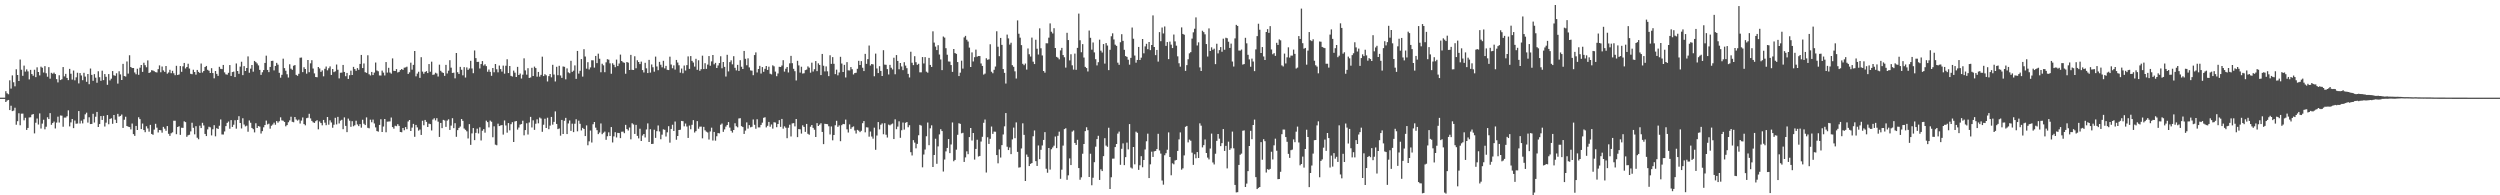 <?xml version="1.0" encoding="UTF-8"?>
<svg xmlns="http://www.w3.org/2000/svg" width="1920" height="150">
  <path d="M0 75.000h1v1.000H0zM1 74.998h1v1.000H1zM2 74.998h1v1.000H2zM3 74.998h1v1.000H3zM4 70.044h1v8.314H4zM5 71.697h1v5.531H5zM6 72.418h1v4.308H6zM7 61.706h1v22.829H7zM8 68.032h1v13.153H8zM9 57.888h1v27.466H9zM10 63.170h1v21.767H10zM11 66.301h1v16.446H11zM12 53.192h1v42.584H12zM13 57.609h1v35.472H13zM14 62.200h1v24.766H14zM15 45.700h1v50.495H15zM16 53.568h1v33.745H16zM17 58.204h1v29.057H17zM18 50.400h1v42.004H18zM19 54.994h1v35.452H19zM20 53.290h1v46.484H20zM21 54.837h1v43.436H21zM22 60.998h1v29.236H22zM23 53.633h1v36.411H23zM24 56.861h1v31.208H24zM25 58.184h1v29.424H25zM26 53.566h1v48.863H26zM27 59.224h1v35.056H27zM28 51.698h1v39.340H28zM29 55.274h1v40.377H29zM30 57.929h1v29.156H30zM31 51.186h1v47.511H31zM32 51.995h1v42.905H32zM33 55.684h1v36.272H33zM34 50.774h1v48.571H34zM35 56.268h1v41.051H35zM36 58.941h1v31.103H36zM37 51.544h1v39.920H37zM38 60.439h1v26.470H38zM39 55.896h1v39.964H39zM40 56.638h1v37.852H40zM41 55.744h1v37.628H41zM42 56.904h1v41.769H42zM43 60.754h1v33.407H43zM44 63.265h1v26.351H44zM45 57.810h1v36.321H45zM46 61.486h1v27.172H46zM47 60.855h1v27.959H47zM48 51.530h1v45.814H48zM49 58.666h1v31.644H49zM50 56.747h1v33.577H50zM51 59.875h1v29.442H51zM52 61.549h1v23.183H52zM53 52.892h1v44.183H53zM54 56.648h1v37.329H54zM55 61.123h1v30.286H55zM56 54.168h1v44.237H56zM57 61.682h1v30.875H57zM58 59.395h1v35.643H58zM59 55.844h1v39.003H59zM60 64.057h1v21.244H60zM61 56.113h1v38.745H61zM62 57.938h1v34.755H62zM63 61.596h1v33.156H63zM64 55.932h1v35.660H64zM65 58.827h1v28.958H65zM66 62.816h1v23.711H66zM67 56.836h1v37.333H67zM68 64.669h1v25.379H68zM69 52.652h1v42.623H69zM70 57.488h1v37.681H70zM71 62.056h1v25.339H71zM72 56.944h1v37.157H72zM73 59.635h1v30.011H73zM74 63.530h1v22.417H74zM75 54.745h1v42.790H75zM76 59.288h1v36.006H76zM77 62.070h1v27.071H77zM78 54.259h1v37.831H78zM79 61.558h1v27.431H79zM80 56.904h1v40.254H80zM81 58.980h1v35.242H81zM82 65.112h1v23.273H82zM83 56.876h1v38.544H83zM84 61.728h1v29.613H84zM85 60.432h1v30.379H85zM86 54.567h1v40.537H86zM87 57.808h1v30.536H87zM88 58.209h1v33.770H88zM89 56.253h1v38.186H89zM90 64.203h1v23.243H90zM91 54.725h1v34.836H91zM92 57.123h1v31.920H92zM93 61.464h1v26.503H93zM94 49.058h1v49.176H94zM95 58.422h1v33.535H95zM96 58.765h1v30.873H96zM97 47.219h1v49.569H97zM98 56.518h1v40.836H98zM99 42.419h1v55.163H99zM100 51.463h1v47.932H100zM101 52.284h1v42.583H101zM102 52.205h1v50.824H102zM103 55.635h1v48.722H103zM104 57.040h1v39.687H104zM105 52.780h1v47.081H105zM106 57.434h1v32.650H106zM107 51.952h1v39.519H107zM108 49.938h1v49.181H108zM109 55.192h1v39.685H109zM110 48.164h1v51.730H110zM111 50.069h1v51.462H111zM112 51.660h1v45.294H112zM113 46.410h1v52.256H113zM114 56.082h1v45.061H114zM115 55.499h1v40.398H115zM116 53.902h1v48.958H116zM117 54.192h1v49.341H117zM118 54.754h1v44.773H118zM119 55.375h1v39.689H119zM120 55.629h1v42.422H120zM121 53.088h1v48.646H121zM122 50.206h1v49.646H122zM123 55.494h1v44.525H123zM124 51.080h1v50.829H124zM125 54.085h1v43.357H125zM126 55.181h1v43.653H126zM127 50.696h1v49.763H127zM128 56.574h1v40.260H128zM129 55.635h1v47.104H129zM130 53.610h1v50.730H130zM131 56.199h1v46.135H131zM132 54.374h1v47.258H132zM133 56.290h1v36.453H133zM134 57.748h1v34.974H134zM135 50.553h1v52.490H135zM136 57.577h1v39.956H136zM137 57.187h1v39.770H137zM138 50.763h1v52.796H138zM139 55.143h1v42.959H139zM140 50.943h1v47.254H140zM141 48.348h1v44.859H141zM142 52.564h1v41.223H142zM143 51.451h1v53.630H143zM144 48.961h1v54.921H144zM145 52.620h1v50.852H145zM146 56.680h1v44.239H146zM147 56.960h1v37.300H147zM148 53.532h1v44.594H148zM149 55.273h1v47.877H149zM150 57.348h1v39.553H150zM151 53.691h1v52.077H151zM152 55.170h1v51.803H152zM153 56.045h1v40.463H153zM154 48.795h1v49.560H154zM155 55.707h1v38.588H155zM156 54.518h1v41.856H156zM157 51.451h1v51.416H157zM158 50.629h1v53.858H158zM159 53.599h1v45.805H159zM160 54.309h1v43.007H160zM161 56.058h1v41.727H161zM162 52.376h1v51.586H162zM163 56.119h1v43.140H163zM164 60.147h1v36.007H164zM165 54.538h1v50.152H165zM166 56.714h1v41.754H166zM167 58.275h1v40.806H167zM168 51.302h1v45.280H168zM169 52.819h1v38.938H169zM170 53.091h1v50.156H170zM171 49.861h1v53.466H171zM172 55.607h1v45.333H172zM173 57.106h1v39.781H173zM174 57.346h1v37.013H174zM175 55.888h1v37.472H175zM176 49.974h1v48.880H176zM177 58.321h1v33.965H177zM178 55.367h1v42.122H178zM179 55.001h1v40.779H179zM180 59.184h1v33.166H180zM181 48.733h1v50.081H181zM182 54.528h1v37.571H182zM183 56.675h1v32.573H183zM184 51.143h1v43.326H184zM185 47.428h1v51.256H185zM186 57.725h1v33.089H186zM187 50.765h1v44.872H187zM188 54.546h1v42.544H188zM189 52.221h1v44.310H189zM190 43.309h1v57.865H190zM191 55.840h1v36.674H191zM192 52.748h1v41.491H192zM193 49.931h1v48.322H193zM194 55.020h1v44.187H194zM195 46.822h1v54.879H195zM196 47.699h1v46.981H196zM197 48.743h1v49.539H197zM198 50.218h1v46.580H198zM199 53.638h1v43.577H199zM200 57.487h1v45.065H200zM201 55.517h1v45.215H201zM202 53.795h1v44.005H202zM203 48.320h1v47.666H203zM204 42.753h1v49.863H204zM205 53.707h1v41.834H205zM206 55.383h1v39.586H206zM207 51.396h1v47.401H207zM208 46.820h1v49.744H208zM209 46.620h1v49.027H209zM210 54.056h1v40.151H210zM211 50.637h1v45.140H211zM212 48.278h1v44.698H212zM213 49.644h1v44.589H213zM214 55.902h1v37.231H214zM215 59.651h1v30.444H215zM216 57.443h1v35.006H216zM217 45.047h1v47.685H217zM218 52.329h1v41.327H218zM219 54.345h1v42.687H219zM220 57.047h1v38.990H220zM221 59.559h1v34.344H221zM222 49.352h1v43.102H222zM223 52.762h1v36.871H223zM224 53.616h1v39.943H224zM225 50.507h1v43.396H225zM226 49.955h1v39.889H226zM227 57.480h1v34.256H227zM228 58.192h1v34.440H228zM229 56.683h1v35.154H229zM230 44.363h1v50.514H230zM231 44.194h1v48.428H231zM232 55.401h1v34.837H232zM233 51.637h1v43.650H233zM234 53.003h1v43.268H234zM235 56.568h1v34.218H235zM236 46.092h1v44.353H236zM237 55.449h1v31.969H237zM238 48.663h1v42.251H238zM239 46.257h1v46.546H239zM240 52.622h1v41.340H240zM241 56.361h1v38.061H241zM242 59.151h1v33.924H242zM243 59.353h1v32.979H243zM244 51.447h1v47.887H244zM245 52.559h1v40.747H245zM246 55.169h1v39.339H246zM247 54.091h1v42.147H247zM248 58.646h1v33.483H248zM249 52.862h1v41.343H249zM250 51.121h1v45.013H250zM251 54.002h1v35.840H251zM252 52.413h1v43.341H252zM253 50.980h1v41.441H253zM254 57.568h1v36.477H254zM255 52.978h1v45.135H255zM256 55.376h1v40.435H256zM257 54.762h1v35.728H257zM258 49.550h1v45.981H258zM259 53.566h1v36.210H259zM260 60.227h1v34.596H260zM261 55.872h1v36.776H261zM262 55.760h1v36.257H262zM263 49.883h1v49.338H263zM264 55.222h1v34.924H264zM265 58.539h1v38.137H265zM266 56.001h1v45.466H266zM267 60.634h1v30.477H267zM268 57.788h1v34.884H268zM269 54.294h1v43.071H269zM270 57.598h1v35.478H270zM271 51.377h1v45.590H271zM272 53.067h1v43.115H272zM273 54.352h1v38.367H273zM274 52.301h1v43.285H274zM275 53.597h1v43.263H275zM276 49.124h1v46.191H276zM277 42.188h1v55.881H277zM278 52.251h1v39.693H278zM279 48.731h1v46.300H279zM280 55.456h1v40.580H280zM281 55.982h1v34.183H281zM282 42.452h1v55.709H282zM283 57.040h1v41.540H283zM284 57.953h1v33.971H284zM285 55.238h1v38.686H285zM286 57.627h1v34.208H286zM287 55.740h1v39.073H287zM288 48.041h1v49.781H288zM289 54.135h1v46.500H289zM290 54.707h1v46.389H290zM291 57.976h1v37.962H291zM292 58.018h1v33.597H292zM293 54.237h1v47.127H293zM294 55.768h1v41.396H294zM295 57.967h1v33.413H295zM296 47.674h1v53.931H296zM297 55.760h1v37.670H297zM298 52.050h1v41.277H298zM299 55.693h1v37.534H299zM300 56.563h1v33.701H300zM301 44.847h1v52.729H301zM302 54.368h1v44.456H302zM303 54.508h1v42.049H303zM304 53.020h1v43.888H304zM305 55.662h1v39.708H305zM306 55.191h1v41.457H306zM307 53.828h1v47.536H307zM308 53.017h1v48.573H308zM309 53.708h1v44.575H309zM310 51.948h1v48.120H310zM311 51.753h1v45.845H311zM312 51.184h1v48.037H312zM313 56.802h1v36.476H313zM314 55.550h1v36.598H314zM315 48.134h1v52.469H315zM316 53.494h1v44.525H316zM317 49.794h1v45.347H317zM318 39.149h1v65.932H318zM319 58.600h1v37.342H319zM320 56.503h1v41.316H320zM321 55.112h1v45.204H321zM322 59.799h1v39.656H322zM323 43.947h1v59.661H323zM324 54.971h1v37.762H324zM325 56.624h1v39.576H325zM326 55.234h1v36.890H326zM327 54.630h1v38.968H327zM328 56.107h1v41.436H328zM329 49.224h1v45.771H329zM330 55.108h1v40.222H330zM331 47.344h1v52.860H331zM332 57.519h1v34.271H332zM333 57.198h1v33.638H333zM334 55.848h1v36.629H334zM335 56.476h1v34.324H335zM336 58.774h1v34.648H336zM337 49.644h1v55.541H337zM338 54.372h1v40.029H338zM339 55.560h1v42.837H339zM340 56.015h1v36.063H340zM341 58.269h1v34.250H341zM342 49.843h1v47.580H342zM343 56.410h1v36.228H343zM344 54.292h1v37.373H344zM345 46.246h1v53.531H345zM346 51.968h1v44.516H346zM347 56.003h1v34.777H347zM348 55.801h1v42.613H348zM349 60.182h1v34.415H349zM350 40.714h1v64.334H350zM351 55.445h1v44.493H351zM352 56.793h1v41.476H352zM353 51.360h1v45.839H353zM354 53.560h1v37.822H354zM355 57.864h1v34.975H355zM356 51.583h1v47.124H356zM357 59.550h1v40.138H357zM358 51.778h1v49.067H358zM359 53.670h1v52.666H359zM360 52.590h1v42.758H360zM361 46.707h1v64.545H361zM362 52.573h1v49.857H362zM363 56.242h1v42.137H363zM364 38.765h1v68.843H364zM365 44.670h1v57.395H365zM366 47.543h1v51.271H366zM367 47.455h1v55.040H367zM368 52.566h1v45.235H368zM369 49.185h1v58.695H369zM370 46.910h1v53.471H370zM371 50.352h1v48.841H371zM372 49.344h1v52.528H372zM373 50.794h1v41.866H373zM374 55.080h1v38.705H374zM375 53.424h1v44.407H375zM376 55.208h1v37.437H376zM377 58.190h1v35.298H377zM378 52.200h1v53.205H378zM379 55.523h1v41.475H379zM380 49.142h1v61.960H380zM381 53.179h1v58.363H381zM382 55.544h1v39.456H382zM383 50.345h1v46.498H383zM384 53.018h1v43.351H384zM385 54.966h1v41.098H385zM386 50.372h1v52.990H386zM387 56.556h1v35.983H387zM388 50.496h1v45.877H388zM389 45.540h1v56.343H389zM390 56.134h1v38.388H390zM391 50.713h1v49.398H391zM392 58.289h1v37.071H392zM393 58.778h1v35.076H393zM394 54.214h1v54.857H394zM395 55.791h1v37.506H395zM396 59.158h1v33.746H396zM397 51.350h1v48.205H397zM398 57.599h1v40.333H398zM399 56.465h1v39.233H399zM400 60.313h1v34.953H400zM401 57.354h1v35.382H401zM402 44.822h1v59.116H402zM403 54.061h1v45.826H403zM404 57.331h1v37.342H404zM405 52.373h1v50.958H405zM406 59.846h1v34.200H406zM407 59.495h1v30.250H407zM408 52.093h1v45.806H408zM409 58.393h1v34.011H409zM410 51.173h1v48.550H410zM411 52.287h1v42.736H411zM412 58.890h1v32.758H412zM413 55.270h1v39.471H413zM414 58.900h1v31.354H414zM415 57.490h1v33.569H415zM416 43.505h1v57.719H416zM417 58.394h1v37.413H417zM418 56.976h1v34.214H418zM419 57.875h1v40.446H419zM420 62.560h1v27.879H420zM421 58.450h1v40.791H421zM422 56.849h1v39.592H422zM423 59.374h1v30.413H423zM424 49.769h1v45.984H424zM425 57.219h1v36.363H425zM426 62.560h1v23.010H426zM427 51.314h1v43.886H427zM428 57.775h1v41.403H428zM429 50.560h1v48.078H429zM430 57.954h1v46.224H430zM431 59.808h1v32.310H431zM432 51.049h1v51.865H432zM433 51.311h1v41.464H433zM434 60.927h1v29.579H434zM435 52.523h1v50.420H435zM436 55.593h1v39.211H436zM437 56.251h1v36.250H437zM438 46.719h1v53.787H438zM439 55.182h1v39.798H439zM440 54.293h1v47.195H440zM441 50.234h1v44.770H441zM442 60.547h1v31.053H442zM443 39.101h1v61.777H443zM444 56.504h1v36.174H444zM445 54.357h1v40.743H445zM446 45.363h1v54.826H446zM447 58.849h1v39.360H447zM448 37.772h1v61.315H448zM449 43.415h1v61.068H449zM450 52.743h1v43.588H450zM451 47.779h1v63.786H451zM452 53.356h1v55.176H452zM453 51.737h1v48.512H453zM454 46.284h1v63.171H454zM455 46.315h1v49.137H455zM456 51.930h1v41.752H456zM457 42.957h1v55.091H457zM458 48.466h1v51.545H458zM459 41.204h1v61.790H459zM460 45.103h1v56.660H460zM461 55.480h1v39.355H461zM462 48.928h1v54.141H462zM463 50.199h1v51.758H463zM464 55.474h1v45.572H464zM465 47.885h1v59.478H465zM466 45.472h1v59.162H466zM467 45.829h1v55.802H467zM468 48.627h1v55.819H468zM469 56.618h1v40.949H469zM470 48.598h1v60.816H470zM471 49.751h1v55.013H471zM472 51.629h1v49.903H472zM473 45.799h1v59.750H473zM474 50.761h1v51.305H474zM475 48.769h1v53.412H475zM476 41.936h1v64.155H476zM477 46.869h1v54.278H477zM478 47.830h1v53.260H478zM479 48.234h1v54.040H479zM480 56.637h1v39.252H480zM481 47.614h1v51.509H481zM482 48.125h1v52.119H482zM483 53.737h1v44.221H483zM484 42.150h1v64.879H484zM485 53.612h1v41.054H485zM486 53.784h1v41.820H486zM487 43.212h1v59.642H487zM488 52.434h1v43.467H488zM489 46.295h1v58.063H489zM490 47.595h1v58.712H490zM491 49.205h1v49.667H491zM492 47.290h1v60.978H492zM493 53.816h1v50.280H493zM494 55.676h1v47.250H494zM495 48.256h1v57.328H495zM496 52.496h1v46.949H496zM497 56.121h1v38.632H497zM498 45.976h1v63.077H498zM499 55.746h1v43.494H499zM500 49.490h1v61.122H500zM501 51.672h1v58.781H501zM502 55.019h1v44.627H502zM503 43.450h1v62.449H503zM504 51.031h1v49.722H504zM505 53.930h1v42.406H505zM506 47.502h1v53.438H506zM507 49.732h1v57.236H507zM508 51.710h1v51.718H508zM509 46.691h1v52.657H509zM510 52.538h1v47.156H510zM511 50.579h1v54.285H511zM512 53.613h1v48.012H512zM513 53.801h1v43.119H513zM514 43.544h1v66.004H514zM515 49.575h1v49.432H515zM516 52.438h1v43.345H516zM517 50.219h1v50.364H517zM518 53.444h1v39.902H518zM519 46.020h1v61.298H519zM520 48.006h1v56.438H520zM521 50.115h1v49.743H521zM522 55.804h1v43.810H522zM523 52.622h1v40.257H523zM524 56.267h1v36.823H524zM525 50.315h1v46.723H525zM526 54.149h1v40.732H526zM527 50.023h1v47.152H527zM528 43.325h1v62.622H528zM529 52.904h1v43.516H529zM530 43.068h1v56.232H530zM531 46.743h1v49.090H531zM532 48.037h1v44.220H532zM533 51.163h1v50.620H533zM534 45.150h1v55.536H534zM535 53.614h1v39.441H535zM536 46.271h1v52.606H536zM537 54.374h1v42.892H537zM538 53.146h1v44.068H538zM539 42.772h1v63.487H539zM540 53.053h1v44.368H540zM541 48.543h1v51.569H541zM542 52.891h1v48.226H542zM543 49.602h1v52.131H543zM544 43.051h1v64.086H544zM545 50.485h1v50.503H545zM546 47.170h1v50.898H546zM547 42.237h1v65.709H547zM548 49.415h1v51.905H548zM549 48.288h1v59.743H549zM550 52.224h1v52.437H550zM551 50.302h1v51.893H551zM552 48.438h1v54.012H552zM553 43.224h1v52.577H553zM554 52.419h1v42.432H554zM555 47.606h1v53.642H555zM556 51.333h1v48.030H556zM557 58.802h1v38.426H557zM558 42.072h1v53.932H558zM559 54.843h1v38.928H559zM560 47.718h1v50.286H560zM561 46.326h1v54.201H561zM562 49.425h1v52.397H562zM563 43.160h1v56.672H563zM564 52.070h1v42.621H564zM565 54.071h1v42.889H565zM566 49.819h1v47.969H566zM567 54.468h1v36.514H567zM568 46.225h1v44.573H568zM569 51.256h1v45.601H569zM570 53.009h1v44.576H570zM571 39.114h1v63.759H571zM572 45.134h1v55.179H572zM573 50.135h1v43.874H573zM574 44.802h1v53.977H574zM575 51.741h1v44.384H575zM576 54.043h1v43.757H576zM577 54.255h1v43.126H577zM578 57.765h1v33.996H578zM579 42.269h1v53.552H579zM580 40.233h1v58.633H580zM581 55.670h1v35.939H581zM582 52.998h1v44.860H582zM583 50.585h1v47.268H583zM584 56.474h1v39.499H584zM585 51.524h1v42.697H585zM586 55.162h1v35.293H586zM587 52.822h1v37.245H587zM588 50.666h1v47.194H588zM589 53.708h1v42.905H589zM590 51.188h1v42.439H590zM591 56.618h1v40.691H591zM592 57.135h1v38.462H592zM593 50.151h1v48.636H593zM594 50.932h1v42.946H594zM595 54.967h1v39.164H595zM596 58.537h1v39.162H596zM597 56.408h1v38.830H597zM598 51.310h1v40.978H598zM599 51.456h1v45.981H599zM600 50.325h1v41.037H600zM601 46.253h1v52.549H601zM602 55.005h1v42.004H602zM603 52.763h1v45.311H603zM604 51.459h1v54.672H604zM605 55.658h1v42.460H605zM606 48.654h1v47.154H606zM607 42.915h1v61.879H607zM608 48.518h1v46.229H608zM609 52.820h1v41.740H609zM610 54.663h1v42.392H610zM611 61.786h1v29.596H611zM612 46.677h1v58.627H612zM613 50.216h1v48.899H613zM614 55.746h1v43.577H614zM615 51.257h1v51.334H615zM616 56.461h1v39.811H616zM617 56.259h1v41.210H617zM618 53.862h1v47.430H618zM619 53.455h1v41.706H619zM620 50.991h1v51.774H620zM621 51.954h1v51.533H621zM622 55.803h1v41.533H622zM623 48.133h1v47.860H623zM624 54.961h1v43.230H624zM625 53.155h1v46.478H625zM626 46.901h1v58.294H626zM627 54.644h1v39.905H627zM628 48.618h1v48.141H628zM629 49.864h1v45.889H629zM630 57.666h1v36.981H630zM631 41.445h1v59.878H631zM632 50.465h1v60.249H632zM633 54.835h1v40.243H633zM634 50.975h1v44.268H634zM635 54.799h1v40.569H635zM636 58.486h1v38.509H636zM637 42.457h1v60.809H637zM638 49.067h1v48.081H638zM639 43.879h1v63.913H639zM640 48.996h1v54.675H640zM641 56.949h1v39.262H641zM642 53.491h1v39.276H642zM643 57.835h1v39.618H643zM644 55.650h1v40.673H644zM645 43.618h1v64.818H645zM646 48.819h1v47.347H646zM647 55.271h1v39.890H647zM648 49.801h1v45.564H648zM649 59.499h1v32.337H649zM650 47.711h1v51.631H650zM651 54.013h1v47.770H651zM652 54.136h1v41.413H652zM653 51.529h1v47.433H653zM654 53.192h1v44.516H654zM655 57.180h1v39.900H655zM656 56.104h1v44.075H656zM657 55.863h1v46.706H657zM658 52.857h1v46.904H658zM659 46.698h1v53.640H659zM660 49.909h1v51.580H660zM661 46.926h1v53.546H661zM662 52.032h1v42.578H662zM663 54.565h1v38.403H663zM664 41.346h1v60.292H664zM665 49.064h1v48.671H665zM666 45.407h1v52.507H666zM667 34.991h1v69.963H667zM668 50.319h1v50.676H668zM669 49.174h1v55.662H669zM670 49.449h1v57.034H670zM671 58.567h1v39.470H671zM672 41.188h1v73.850H672zM673 52.595h1v51.470H673zM674 56.124h1v37.620H674zM675 50.847h1v48.545H675zM676 54.499h1v41.296H676zM677 58.345h1v36.421H677zM678 38.577h1v64.524H678zM679 49.618h1v44.982H679zM680 49.750h1v53.715H680zM681 53.088h1v52.545H681zM682 57.166h1v38.528H682zM683 49.797h1v46.473H683zM684 52.005h1v43.495H684zM685 53.342h1v41.535H685zM686 44.339h1v62.468H686zM687 57.028h1v34.645H687zM688 42.291h1v56.954H688zM689 46.773h1v50.465H689zM690 53.203h1v40.002H690zM691 48.384h1v57.432H691zM692 51.022h1v49.032H692zM693 53.853h1v40.254H693zM694 47.759h1v51.776H694zM695 50.391h1v43.917H695zM696 52.372h1v41.344H696zM697 56.718h1v41.006H697zM698 59.505h1v36.637H698zM699 39.743h1v77.121H699zM700 48.171h1v71.240H700zM701 50.035h1v57.610H701zM702 43.182h1v66.343H702zM703 47.755h1v66.159H703zM704 49.782h1v60.726H704zM705 48.996h1v54.911H705zM706 55.550h1v40.349H706zM707 55.563h1v40.889H707zM708 43.816h1v84.698H708zM709 48.742h1v69.937H709zM710 43.876h1v70.963H710zM711 55.039h1v49.638H711zM712 55.833h1v38.294H712zM713 44.418h1v67.106H713zM714 49.892h1v48.689H714zM715 51.411h1v44.864H715zM716 24.070h1v104.175H716zM717 32.695h1v86.362H717zM718 35.767h1v70.804H718zM719 38.469h1v87.331H719zM720 34.728h1v77.711H720zM721 41.896h1v61.303H721zM722 45.662h1v53.585H722zM723 53.868h1v46.794H723zM724 28.043h1v103.695H724zM725 28.868h1v93.632H725zM726 36.994h1v79.259H726zM727 42.031h1v71.577H727zM728 47.195h1v59.611H728zM729 47.291h1v70.309H729zM730 49.965h1v61.008H730zM731 55.211h1v38.818H731zM732 37.639h1v86.217H732zM733 40.775h1v82.032H733zM734 41.386h1v73.551H734zM735 47.661h1v55.887H735zM736 58.404h1v36.283H736zM737 55.802h1v39.305H737zM738 46.592h1v55.802H738zM739 52.705h1v49.292H739zM740 28.716h1v95.630H740zM741 27.545h1v93.324H741zM742 30.527h1v85.685H742zM743 31.916h1v86.501H743zM744 36.549h1v68.722H744zM745 51.462h1v46.855H745zM746 40.262h1v67.682H746zM747 47.228h1v54.896H747zM748 43.908h1v78.656H748zM749 38.087h1v76.269H749zM750 43.531h1v63.779H750zM751 42.986h1v77.238H751zM752 43.041h1v76.727H752zM753 48.763h1v59.914H753zM754 50.621h1v54.444H754zM755 57.290h1v37.044H755zM756 56.535h1v35.243H756zM757 44.772h1v87.744H757zM758 45.904h1v59.527H758zM759 45.584h1v64.947H759zM760 33.973h1v72.636H760zM761 55.098h1v42.081H761zM762 56.284h1v46.523H762zM763 53.588h1v47.456H763zM764 51.116h1v50.041H764zM765 24.010h1v95.066H765zM766 35.879h1v89.552H766zM767 43.178h1v71.571H767zM768 29.148h1v91.835H768zM769 34.482h1v76.994H769zM770 53.046h1v50.232H770zM771 55.944h1v41.098H771zM772 64.172h1v22.676H772zM773 26.598h1v86.109H773zM774 29.472h1v85.770H774zM775 34.237h1v78.994H775zM776 32.821h1v85.554H776zM777 50.073h1v56.960H777zM778 51.326h1v46.682H778zM779 54.786h1v51.329H779zM780 60.317h1v33.683H780zM781 15.688h1v100.955H781zM782 25.931h1v102.762H782zM783 28.947h1v99.527H783zM784 34.681h1v79.335H784zM785 49.010h1v45.732H785zM786 50.085h1v53.473H786zM787 48.770h1v90.249H787zM788 53.467h1v65.237H788zM789 37.239h1v83.238H789zM790 41.673h1v85.878H790zM791 43.439h1v82.403H791zM792 28.889h1v96.329H792zM793 47.386h1v57.249H793zM794 49.192h1v51.011H794zM795 30.523h1v93.210H795zM796 37.426h1v90.017H796zM797 41.877h1v69.856H797zM798 21.757h1v100.458H798zM799 37.043h1v78.000H799zM800 42.579h1v69.149H800zM801 54.540h1v52.954H801zM802 55.816h1v45.658H802zM803 33.248h1v96.348H803zM804 33.267h1v99.368H804zM805 28.906h1v84.783H805zM806 17.948h1v112.283H806zM807 24.376h1v90.242H807zM808 25.718h1v87.532H808zM809 21.659h1v90.207H809zM810 36.877h1v68.004H810zM811 43.652h1v70.137H811zM812 44.264h1v60.013H812zM813 45.579h1v55.523H813zM814 38.701h1v98.636H814zM815 36.747h1v93.539H815zM816 42.302h1v69.536H816zM817 43.961h1v55.231H817zM818 51.918h1v46.595H818zM819 25.170h1v112.930H819zM820 30.778h1v103.868H820zM821 46.411h1v75.260H821zM822 41.701h1v85.080H822zM823 50.198h1v50.865H823zM824 53.442h1v46.741H824zM825 41.188h1v68.602H825zM826 53.619h1v57.714H826zM827 36.786h1v70.593H827zM828 10.468h1v118.621H828zM829 30.935h1v107.084H829zM830 40.118h1v96.054H830zM831 33.915h1v84.172H831zM832 44.209h1v66.360H832zM833 51.359h1v49.370H833zM834 52.253h1v45.462H834zM835 54.878h1v45.125H835zM836 23.469h1v112.460H836zM837 29.019h1v89.043H837zM838 38.128h1v104.140H838zM839 32.633h1v103.878H839zM840 40.259h1v84.285H840zM841 45.458h1v67.206H841zM842 50.231h1v56.601H842zM843 47.751h1v56.530H843zM844 30.448h1v107.757H844zM845 38.914h1v91.140H845zM846 40.354h1v91.033H846zM847 33.844h1v86.072H847zM848 48.844h1v57.280H848zM849 33.100h1v78.737H849zM850 34.979h1v77.776H850zM851 53.849h1v44.230H851zM852 38.259h1v106.913H852zM853 27.856h1v108.295H853zM854 25.604h1v96.266H854zM855 30.290h1v91.535H855zM856 34.323h1v78.624H856zM857 35.233h1v75.337H857zM858 48.121h1v54.490H858zM859 49.777h1v51.317H859zM860 32.471h1v94.110H860zM861 26.246h1v88.045H861zM862 31.373h1v78.758H862zM863 38.255h1v88.578H863zM864 43.067h1v77.612H864zM865 43.698h1v65.812H865zM866 45.863h1v68.892H866zM867 49.648h1v45.661H867zM868 44.457h1v84.185H868zM869 21.170h1v108.287H869zM870 29.737h1v83.162H870zM871 42.644h1v83.550H871zM872 48.127h1v53.004H872zM873 46.038h1v55.959H873zM874 36.070h1v94.366H874zM875 46.077h1v80.846H875zM876 44.287h1v75.677H876zM877 29.969h1v98.494H877zM878 40.983h1v81.909H878zM879 35.616h1v79.193H879zM880 33.643h1v74.849H880zM881 37.777h1v64.887H881zM882 32.243h1v104.490H882zM883 38.523h1v87.705H883zM884 34.576h1v81.915H884zM885 11.807h1v108.696H885zM886 36.071h1v80.175H886zM887 42.319h1v73.593H887zM888 38.324h1v76.142H888zM889 47.328h1v55.444H889zM890 24.667h1v90.882H890zM891 31.640h1v86.316H891zM892 21.149h1v117.514H892zM893 25.719h1v116.109H893zM894 20.332h1v98.890H894zM895 35.250h1v82.420H895zM896 32.305h1v82.691H896zM897 45.419h1v56.269H897zM898 31.950h1v88.612H898zM899 34.282h1v100.327H899zM900 36.913h1v88.549H900zM901 26.496h1v99.699H901zM902 31.792h1v91.447H902zM903 35.058h1v87.789H903zM904 43.276h1v72.637H904zM905 48.600h1v58.465H905zM906 51.217h1v50.450H906zM907 21.063h1v109.252H907zM908 26.069h1v103.232H908zM909 26.691h1v92.670H909zM910 54.428h1v42.941H910zM911 50.046h1v46.669H911zM912 45.534h1v63.815H912zM913 40.983h1v66.256H913zM914 40.032h1v68.032H914zM915 29.646h1v87.580H915zM916 24.850h1v101.776H916zM917 22.045h1v96.427H917zM918 13.384h1v108.152H918zM919 34.899h1v81.879H919zM920 32.501h1v88.827H920zM921 51.787h1v42.926H921zM922 54.533h1v41.981H922zM923 23.579h1v89.639H923zM924 24.664h1v86.823H924zM925 26.361h1v80.766H925zM926 33.830h1v83.683H926zM927 43.431h1v77.590H927zM928 21.820h1v100.583H928zM929 39.177h1v74.905H929zM930 36.337h1v66.291H930zM931 38.206h1v86.546H931zM932 37.379h1v88.942H932zM933 49.258h1v68.823H933zM934 33.563h1v74.609H934zM935 41.008h1v61.908H935zM936 38.526h1v67.979H936zM937 36.172h1v76.060H937zM938 39.749h1v70.199H938zM939 29.692h1v69.407H939zM940 38.186h1v77.720H940zM941 29.004h1v83.032H941zM942 29.391h1v99.944H942zM943 32.076h1v76.739H943zM944 36.788h1v78.330H944zM945 33.511h1v80.429H945zM946 47.272h1v53.795H946zM947 51.094h1v62.813H947zM948 29.476h1v112.531H948zM949 19.113h1v128.647H949zM950 19.933h1v127.653H950zM951 38.824h1v87.837H951zM952 38.838h1v79.993H952zM953 38.040h1v79.915H953zM954 49.612h1v50.771H954zM955 49.227h1v50.917H955zM956 29.040h1v114.584H956zM957 33.278h1v107.709H957zM958 42.065h1v89.340H958zM959 45.605h1v66.542H959zM960 51.227h1v49.227H960zM961 45.004h1v61.918H961zM962 47.253h1v48.730H962zM963 54.629h1v37.221H963zM964 37.947h1v98.084H964zM965 27.747h1v117.442H965zM966 18.250h1v126.010H966zM967 22.836h1v120.794H967zM968 40.707h1v68.434H968zM969 36.131h1v86.523H969zM970 43.369h1v63.553H970zM971 46.078h1v62.346H971zM972 24.565h1v107.966H972zM973 22.385h1v107.516H973zM974 25.242h1v105.234H974zM975 20.050h1v109.622H975zM976 37.994h1v78.531H976zM977 41.687h1v80.783H977zM978 40.786h1v70.843H978zM979 42.916h1v63.569H979zM980 32.887h1v82.860H980zM981 34.484h1v103.161H981zM982 30.236h1v107.253H982zM983 30.991h1v100.958H983zM984 50.210h1v52.846H984zM985 51.060h1v48.425H985zM986 41.182h1v58.329H986zM987 48.741h1v56.528H987zM988 44.037h1v64.860H988zM989 36.344h1v81.843H989zM990 44.230h1v76.990H990zM991 42.687h1v72.647H991zM992 42.708h1v72.191H992zM993 38.119h1v68.951H993zM994 41.366h1v67.856H994zM995 52.643h1v48.454H995zM996 51.895h1v45.324H996zM997 27.724h1v81.683H997zM998 29.895h1v97.087H998zM999 6.628h1v119.303H999zM1000 33.184h1v87.072H1000zM1001 37.372h1v91.353H1001zM1002 36.791h1v77.644H1002zM1003 49.677h1v49.944H1003zM1004 38.844h1v66.376H1004zM1005 24.626h1v119.100H1005zM1006 30.937h1v101.919H1006zM1007 31.576h1v95.558H1007zM1008 30.160h1v87.781H1008zM1009 46.620h1v61.029H1009zM1010 50.144h1v57.391H1010zM1011 51.163h1v45.121H1011zM1012 56.331h1v36.837H1012zM1013 31.859h1v104.287H1013zM1014 32.038h1v91.552H1014zM1015 36.061h1v86.339H1015zM1016 36.623h1v76.774H1016zM1017 36.974h1v70.252H1017zM1018 48.965h1v66.903H1018zM1019 48.948h1v53.175H1019zM1020 51.906h1v54.123H1020zM1021 26.561h1v102.084H1021zM1022 22.583h1v96.938H1022zM1023 29.863h1v98.090H1023zM1024 40.574h1v77.038H1024zM1025 37.018h1v84.826H1025zM1026 34.556h1v85.860H1026zM1027 43.909h1v80.443H1027zM1028 42.741h1v53.517H1028zM1029 17.930h1v116.082H1029zM1030 21.464h1v115.519H1030zM1031 41.207h1v76.916H1031zM1032 40.128h1v84.277H1032zM1033 56.638h1v38.252H1033zM1034 53.648h1v44.335H1034zM1035 43.478h1v66.777H1035zM1036 44.781h1v54.261H1036zM1037 50.421h1v63.438H1037zM1038 42.322h1v78.573H1038zM1039 40.924h1v75.972H1039zM1040 32.462h1v88.436H1040zM1041 36.418h1v71.182H1041zM1042 39.597h1v70.983H1042zM1043 37.337h1v66.002H1043zM1044 50.596h1v50.880H1044zM1045 44.591h1v53.448H1045zM1046 41.714h1v95.001H1046zM1047 43.097h1v74.667H1047zM1048 38.199h1v103.869H1048zM1049 42.524h1v86.539H1049zM1050 46.579h1v73.983H1050zM1051 44.621h1v75.131H1051zM1052 45.346h1v75.367H1052zM1053 46.873h1v66.883H1053zM1054 27.036h1v95.996H1054zM1055 39.424h1v80.945H1055zM1056 36.443h1v76.831H1056zM1057 35.191h1v98.087H1057zM1058 43.789h1v72.203H1058zM1059 41.385h1v66.306H1059zM1060 46.700h1v55.494H1060zM1061 54.201h1v45.944H1061zM1062 36.943h1v73.212H1062zM1063 31.634h1v84.682H1063zM1064 34.854h1v81.930H1064zM1065 32.339h1v109.658H1065zM1066 19.805h1v102.817H1066zM1067 28.905h1v86.506H1067zM1068 23.025h1v106.657H1068zM1069 33.288h1v80.270H1069zM1070 45.322h1v61.310H1070zM1071 51.959h1v46.958H1071zM1072 55.184h1v45.628H1072zM1073 35.581h1v91.792H1073zM1074 29.773h1v87.312H1074zM1075 38.928h1v69.912H1075zM1076 29.158h1v108.159H1076zM1077 44.153h1v79.369H1077zM1078 46.406h1v67.676H1078zM1079 38.785h1v64.003H1079zM1080 44.147h1v52.678H1080zM1081 24.327h1v100.857H1081zM1082 25.434h1v95.893H1082zM1083 34.492h1v78.778H1083zM1084 37.728h1v79.399H1084zM1085 48.393h1v50.233H1085zM1086 54.228h1v40.501H1086zM1087 42.960h1v57.483H1087zM1088 45.789h1v51.699H1088zM1089 20.012h1v119.813H1089zM1090 32.818h1v107.916H1090zM1091 35.586h1v105.273H1091zM1092 18.459h1v130.003H1092zM1093 19.985h1v128.170H1093zM1094 32.418h1v93.880H1094zM1095 24.485h1v101.268H1095zM1096 45.471h1v66.244H1096zM1097 36.188h1v63.752H1097zM1098 41.769h1v64.869H1098zM1099 53.848h1v53.478H1099zM1100 47.270h1v66.666H1100zM1101 43.952h1v80.822H1101zM1102 47.071h1v70.420H1102zM1103 45.950h1v65.949H1103zM1104 57.318h1v39.314H1104zM1105 59.977h1v30.528H1105zM1106 31.201h1v76.427H1106zM1107 38.769h1v68.168H1107zM1108 29.430h1v83.757H1108zM1109 30.470h1v117.467H1109zM1110 31.548h1v117.139H1110zM1111 27.379h1v104.065H1111zM1112 38.326h1v66.833H1112zM1113 38.224h1v65.238H1113zM1114 35.986h1v69.335H1114zM1115 53.296h1v39.868H1115zM1116 53.193h1v41.983H1116zM1117 33.201h1v78.304H1117zM1118 43.847h1v69.186H1118zM1119 31.192h1v111.937H1119zM1120 40.611h1v90.423H1120zM1121 47.894h1v63.977H1121zM1122 37.098h1v72.963H1122zM1123 44.965h1v64.287H1123zM1124 48.276h1v53.365H1124zM1125 40.247h1v82.582H1125zM1126 51.560h1v56.723H1126zM1127 44.283h1v61.309H1127zM1128 45.761h1v61.177H1128zM1129 52.879h1v48.210H1129zM1130 48.620h1v50.881H1130zM1131 53.271h1v48.614H1131zM1132 56.302h1v47.579H1132zM1133 38.125h1v89.959H1133zM1134 37.704h1v86.964H1134zM1135 38.084h1v78.067H1135zM1136 23.125h1v117.761H1136zM1137 30.487h1v109.040H1137zM1138 31.664h1v95.989H1138zM1139 22.625h1v101.992H1139zM1140 43.037h1v68.898H1140zM1141 37.182h1v81.667H1141zM1142 44.794h1v53.559H1142zM1143 49.062h1v54.818H1143zM1144 36.711h1v89.823H1144zM1145 39.392h1v84.849H1145zM1146 39.109h1v81.112H1146zM1147 34.327h1v75.592H1147zM1148 53.197h1v43.934H1148zM1149 37.390h1v70.345H1149zM1150 35.410h1v84.596H1150zM1151 34.665h1v75.874H1151zM1152 23.253h1v95.776H1152zM1153 24.745h1v99.138H1153zM1154 29.059h1v94.228H1154zM1155 27.542h1v94.461H1155zM1156 44.780h1v66.484H1156zM1157 41.493h1v63.601H1157zM1158 28.087h1v77.959H1158zM1159 49.775h1v53.256H1159zM1160 19.705h1v107.442H1160zM1161 26.958h1v104.067H1161zM1162 24.649h1v108.908H1162zM1163 34.478h1v105.197H1163zM1164 38.541h1v92.251H1164zM1165 36.704h1v94.163H1165zM1166 45.970h1v67.981H1166zM1167 50.684h1v53.889H1167zM1168 32.642h1v77.240H1168zM1169 12.658h1v107.649H1169zM1170 26.144h1v98.889H1170zM1171 28.179h1v101.563H1171zM1172 40.224h1v70.796H1172zM1173 45.057h1v57.545H1173zM1174 33.867h1v82.217H1174zM1175 40.308h1v61.901H1175zM1176 52.045h1v50.476H1176zM1177 16.602h1v133.243H1177zM1178 19.787h1v128.053H1178zM1179 25.573h1v111.847H1179zM1180 36.240h1v81.617H1180zM1181 37.105h1v70.073H1181zM1182 44.604h1v60.744H1182zM1183 51.652h1v50.752H1183zM1184 53.559h1v44.513H1184zM1185 38.844h1v88.255H1185zM1186 36.431h1v90.307H1186zM1187 35.096h1v90.831H1187zM1188 31.368h1v94.842H1188zM1189 37.580h1v82.427H1189zM1190 39.262h1v79.388H1190zM1191 49.006h1v60.777H1191zM1192 49.964h1v52.913H1192zM1193 18.035h1v109.004H1193zM1194 3.822h1v118.832H1194zM1195 14.633h1v103.234H1195zM1196 26.732h1v93.662H1196zM1197 45.796h1v65.341H1197zM1198 40.315h1v70.824H1198zM1199 41.548h1v79.153H1199zM1200 51.261h1v56.320H1200zM1201 21.230h1v118.622H1201zM1202 21.776h1v111.103H1202zM1203 15.461h1v104.528H1203zM1204 24.921h1v98.906H1204zM1205 30.701h1v93.504H1205zM1206 30.489h1v84.518H1206zM1207 44.429h1v78.430H1207zM1208 53.167h1v40.987H1208zM1209 39.811h1v108.231H1209zM1210 43.274h1v95.005H1210zM1211 47.523h1v70.283H1211zM1212 36.315h1v86.923H1212zM1213 41.608h1v80.498H1213zM1214 45.161h1v69.974H1214zM1215 35.899h1v68.875H1215zM1216 42.148h1v57.307H1216zM1217 44.894h1v55.268H1217zM1218 42.471h1v77.204H1218zM1219 47.535h1v65.156H1219zM1220 44.012h1v66.375H1220zM1221 46.078h1v61.074H1221zM1222 50.154h1v48.976H1222zM1223 39.095h1v92.808H1223zM1224 39.336h1v82.540H1224zM1225 47.559h1v67.095H1225zM1226 32.846h1v105.075H1226zM1227 25.769h1v103.732H1227zM1228 33.023h1v94.125H1228zM1229 33.400h1v86.571H1229zM1230 39.452h1v77.817H1230zM1231 20.593h1v101.537H1231zM1232 36.978h1v101.605H1232zM1233 38.989h1v84.241H1233zM1234 25.143h1v103.963H1234zM1235 33.363h1v77.487H1235zM1236 36.366h1v83.659H1236zM1237 33.521h1v80.872H1237zM1238 44.103h1v61.822H1238zM1239 33.238h1v91.383H1239zM1240 42.073h1v86.542H1240zM1241 44.944h1v77.352H1241zM1242 34.888h1v83.173H1242zM1243 43.688h1v71.604H1243zM1244 43.083h1v63.948H1244zM1245 35.150h1v74.229H1245zM1246 44.168h1v58.913H1246zM1247 50.998h1v80.086H1247zM1248 34.290h1v85.841H1248zM1249 39.874h1v87.058H1249zM1250 20.082h1v106.728H1250zM1251 29.298h1v105.124H1251zM1252 41.998h1v87.362H1252zM1253 37.380h1v96.045H1253zM1254 45.757h1v54.047H1254zM1255 46.054h1v57.286H1255zM1256 33.021h1v96.594H1256zM1257 32.377h1v86.824H1257zM1258 30.794h1v87.410H1258zM1259 40.278h1v57.441H1259zM1260 41.544h1v61.578H1260zM1261 50.280h1v57.144H1261zM1262 43.082h1v65.752H1262zM1263 48.208h1v58.910H1263zM1264 15.059h1v105.398H1264zM1265 16.773h1v112.340H1265zM1266 24.481h1v118.961H1266zM1267 33.462h1v101.200H1267zM1268 23.598h1v106.288H1268zM1269 21.666h1v105.995H1269zM1270 33.299h1v91.276H1270zM1271 39.650h1v89.938H1271zM1272 42.948h1v79.334H1272zM1273 37.302h1v59.183H1273zM1274 43.978h1v59.545H1274zM1275 33.004h1v104.747H1275zM1276 44.927h1v81.473H1276zM1277 49.144h1v72.312H1277zM1278 38.216h1v83.172H1278zM1279 47.600h1v50.129H1279zM1280 48.333h1v54.523H1280zM1281 34.544h1v81.303H1281zM1282 27.605h1v94.419H1282zM1283 22.502h1v122.285H1283zM1284 28.635h1v118.204H1284zM1285 23.177h1v121.929H1285zM1286 27.390h1v108.631H1286zM1287 27.947h1v86.291H1287zM1288 25.885h1v94.733H1288zM1289 44.129h1v83.862H1289zM1290 53.340h1v46.013H1290zM1291 24.321h1v106.296H1291zM1292 22.575h1v105.039H1292zM1293 30.584h1v92.588H1293zM1294 26.184h1v121.416H1294zM1295 44.951h1v77.719H1295zM1296 42.706h1v81.383H1296zM1297 33.597h1v90.457H1297zM1298 32.411h1v79.426H1298zM1299 32.771h1v90.060H1299zM1300 40.916h1v81.045H1300zM1301 29.926h1v85.070H1301zM1302 22.229h1v109.054H1302zM1303 47.980h1v58.928H1303zM1304 43.943h1v58.035H1304zM1305 42.814h1v58.894H1305zM1306 42.012h1v55.408H1306zM1307 46.788h1v82.034H1307zM1308 19.408h1v124.822H1308zM1309 33.271h1v99.974H1309zM1310 25.457h1v92.819H1310zM1311 43.076h1v66.592H1311zM1312 35.631h1v69.789H1312zM1313 26.582h1v89.118H1313zM1314 50.464h1v47.510H1314zM1315 48.609h1v59.140H1315zM1316 11.422h1v122.933H1316zM1317 24.664h1v113.904H1317zM1318 25.338h1v109.772H1318zM1319 31.683h1v108.159H1319zM1320 35.086h1v97.764H1320zM1321 37.723h1v101.779H1321zM1322 47.030h1v55.897H1322zM1323 45.545h1v55.749H1323zM1324 35.825h1v86.628H1324zM1325 45.388h1v73.506H1325zM1326 35.362h1v80.008H1326zM1327 49.248h1v55.983H1327zM1328 48.681h1v51.758H1328zM1329 42.476h1v56.580H1329zM1330 45.169h1v66.582H1330zM1331 47.619h1v52.068H1331zM1332 36.850h1v98.232H1332zM1333 38.872h1v96.391H1333zM1334 37.069h1v75.296H1334zM1335 4.684h1v111.784H1335zM1336 25.839h1v81.709H1336zM1337 36.366h1v72.147H1337zM1338 37.268h1v71.389H1338zM1339 52.816h1v49.901H1339zM1340 30.821h1v102.157H1340zM1341 32.610h1v105.569H1341zM1342 31.686h1v86.175H1342zM1343 25.461h1v95.795H1343zM1344 44.581h1v85.350H1344zM1345 37.012h1v87.727H1345zM1346 46.006h1v68.119H1346zM1347 47.462h1v54.639H1347zM1348 27.609h1v112.543H1348zM1349 26.039h1v111.930H1349zM1350 30.072h1v103.992H1350zM1351 22.136h1v109.800H1351zM1352 47.042h1v63.950H1352zM1353 46.214h1v54.664H1353zM1354 38.975h1v71.427H1354zM1355 45.034h1v66.516H1355zM1356 51.273h1v48.612H1356zM1357 34.544h1v97.617H1357zM1358 34.825h1v97.236H1358zM1359 44.453h1v103.837H1359zM1360 52.362h1v47.176H1360zM1361 43.356h1v58.822H1361zM1362 31.828h1v73.286H1362zM1363 46.651h1v57.243H1363zM1364 47.533h1v56.606H1364zM1365 30.593h1v107.697H1365zM1366 35.304h1v83.206H1366zM1367 33.302h1v92.030H1367zM1368 24.349h1v102.068H1368zM1369 49.623h1v62.982H1369zM1370 39.284h1v82.824H1370zM1371 40.531h1v64.709H1371zM1372 44.104h1v53.007H1372zM1373 39.915h1v84.426H1373zM1374 27.831h1v93.323H1374zM1375 30.856h1v95.795H1375zM1376 35.277h1v95.453H1376zM1377 52.467h1v50.524H1377zM1378 40.527h1v58.087H1378zM1379 49.648h1v50.887H1379zM1380 52.201h1v46.755H1380zM1381 43.170h1v67.946H1381zM1382 42.249h1v56.492H1382zM1383 45.573h1v78.355H1383zM1384 30.351h1v95.889H1384zM1385 46.040h1v53.329H1385zM1386 39.876h1v62.851H1386zM1387 44.841h1v59.840H1387zM1388 48.323h1v54.949H1388zM1389 26.079h1v101.545H1389zM1390 38.635h1v74.121H1390zM1391 45.256h1v57.294H1391zM1392 20.450h1v102.257H1392zM1393 37.008h1v79.897H1393zM1394 41.078h1v76.044H1394zM1395 46.642h1v61.398H1395zM1396 51.226h1v51.125H1396zM1397 41.352h1v66.870H1397zM1398 41.212h1v74.349H1398zM1399 46.795h1v51.696H1399zM1400 43.417h1v59.708H1400zM1401 45.800h1v51.596H1401zM1402 54.550h1v44.994H1402zM1403 50.593h1v50.243H1403zM1404 54.962h1v39.462H1404zM1405 51.038h1v43.611H1405zM1406 43.031h1v60.125H1406zM1407 47.004h1v56.326H1407zM1408 38.856h1v71.249H1408zM1409 33.288h1v79.154H1409zM1410 41.587h1v58.568H1410zM1411 50.840h1v48.091H1411zM1412 53.056h1v42.422H1412zM1413 52.403h1v41.218H1413zM1414 46.410h1v58.194H1414zM1415 47.986h1v52.050H1415zM1416 45.556h1v54.919H1416zM1417 43.860h1v55.869H1417zM1418 48.157h1v45.843H1418zM1419 49.090h1v49.120H1419zM1420 51.162h1v48.527H1420zM1421 53.136h1v47.037H1421zM1422 49.950h1v54.086H1422zM1423 52.576h1v44.355H1423zM1424 52.388h1v41.561H1424zM1425 44.891h1v59.220H1425zM1426 47.568h1v49.781H1426zM1427 52.016h1v47.571H1427zM1428 46.832h1v49.457H1428zM1429 51.769h1v41.782H1429zM1430 52.181h1v48.245H1430zM1431 47.088h1v51.541H1431zM1432 53.414h1v46.103H1432zM1433 50.840h1v52.334H1433zM1434 56.932h1v38.746H1434zM1435 50.242h1v47.864H1435zM1436 53.740h1v45.294H1436zM1437 52.174h1v46.814H1437zM1438 49.153h1v46.001H1438zM1439 51.228h1v47.000H1439zM1440 53.596h1v40.770H1440zM1441 49.481h1v48.627H1441zM1442 54.251h1v48.388H1442zM1443 54.719h1v44.917H1443zM1444 46.743h1v54.913H1444zM1445 50.787h1v47.570H1445zM1446 47.911h1v50.411H1446zM1447 48.918h1v52.104H1447zM1448 52.095h1v42.700H1448zM1449 54.512h1v44.934H1449zM1450 53.950h1v44.103H1450zM1451 53.860h1v48.585H1451zM1452 49.246h1v49.328H1452zM1453 51.562h1v46.361H1453zM1454 52.330h1v40.686H1454zM1455 48.648h1v51.517H1455zM1456 49.498h1v51.179H1456zM1457 49.761h1v47.501H1457zM1458 43.588h1v53.791H1458zM1459 50.761h1v52.861H1459zM1460 54.465h1v45.008H1460zM1461 46.947h1v49.092H1461zM1462 50.837h1v45.091H1462zM1463 49.493h1v50.655H1463zM1464 51.762h1v43.393H1464zM1465 54.354h1v45.390H1465zM1466 49.323h1v60.404H1466zM1467 47.650h1v57.609H1467zM1468 43.702h1v53.292H1468zM1469 50.851h1v51.736H1469zM1470 56.318h1v36.981H1470zM1471 45.066h1v52.528H1471zM1472 45.054h1v55.437H1472zM1473 47.816h1v47.901H1473zM1474 48.556h1v54.158H1474zM1475 44.108h1v57.220H1475zM1476 55.187h1v38.536H1476zM1477 54.569h1v39.028H1477zM1478 51.591h1v45.168H1478zM1479 46.239h1v61.791H1479zM1480 48.444h1v62.266H1480zM1481 46.315h1v62.005H1481zM1482 38.598h1v58.444H1482zM1483 52.971h1v45.914H1483zM1484 51.622h1v53.455H1484zM1485 40.510h1v64.604H1485zM1486 46.183h1v53.089H1486zM1487 49.920h1v48.407H1487zM1488 50.205h1v54.570H1488zM1489 49.672h1v51.169H1489zM1490 49.497h1v59.676H1490zM1491 51.119h1v54.770H1491zM1492 55.556h1v41.215H1492zM1493 51.418h1v44.454H1493zM1494 54.333h1v41.501H1494zM1495 55.408h1v39.609H1495zM1496 53.212h1v46.829H1496zM1497 59.181h1v34.265H1497zM1498 55.891h1v39.319H1498zM1499 49.887h1v41.162H1499zM1500 57.546h1v35.204H1500zM1501 50.726h1v49.104H1501zM1502 54.058h1v41.911H1502zM1503 52.540h1v45.311H1503zM1504 46.126h1v56.143H1504zM1505 52.327h1v41.837H1505zM1506 56.872h1v33.876H1506zM1507 50.891h1v41.781H1507zM1508 57.689h1v34.168H1508zM1509 54.927h1v40.646H1509zM1510 58.247h1v38.133H1510zM1511 56.157h1v35.713H1511zM1512 49.215h1v50.588H1512zM1513 48.983h1v55.825H1513zM1514 55.137h1v40.165H1514zM1515 55.751h1v36.342H1515zM1516 60.201h1v29.739H1516zM1517 56.133h1v36.970H1517zM1518 57.460h1v40.903H1518zM1519 55.004h1v39.054H1519zM1520 54.624h1v40.732H1520zM1521 55.856h1v37.372H1521zM1522 55.901h1v40.140H1522zM1523 50.520h1v43.831H1523zM1524 56.351h1v38.143H1524zM1525 59.084h1v33.852H1525zM1526 51.616h1v37.091H1526zM1527 59.443h1v27.400H1527zM1528 55.333h1v36.092H1528zM1529 53.851h1v42.673H1529zM1530 56.287h1v34.824H1530zM1531 49.732h1v51.655H1531zM1532 54.548h1v45.950H1532zM1533 50.661h1v45.479H1533zM1534 50.322h1v44.809H1534zM1535 53.208h1v38.412H1535zM1536 53.564h1v37.483H1536zM1537 54.922h1v42.858H1537zM1538 60.377h1v33.798H1538zM1539 53.010h1v41.064H1539zM1540 50.337h1v48.379H1540zM1541 54.093h1v43.870H1541zM1542 51.383h1v45.672H1542zM1543 55.576h1v39.058H1543zM1544 57.422h1v37.452H1544zM1545 56.350h1v41.587H1545zM1546 59.566h1v30.495H1546zM1547 57.886h1v34.309H1547zM1548 58.064h1v41.965H1548zM1549 58.231h1v35.527H1549zM1550 56.898h1v34.194H1550zM1551 55.772h1v41.935H1551zM1552 58.461h1v37.439H1552zM1553 47.544h1v56.541H1553zM1554 50.917h1v43.756H1554zM1555 54.115h1v40.118H1555zM1556 45.525h1v54.780H1556zM1557 52.750h1v43.890H1557zM1558 55.504h1v39.858H1558zM1559 60.495h1v34.631H1559zM1560 58.003h1v36.698H1560zM1561 52.716h1v47.589H1561zM1562 53.814h1v45.515H1562zM1563 53.062h1v43.477H1563zM1564 52.551h1v44.593H1564zM1565 52.017h1v41.025H1565zM1566 57.850h1v41.635H1566zM1567 53.779h1v39.057H1567zM1568 56.591h1v36.112H1568zM1569 53.042h1v42.479H1569zM1570 53.109h1v51.633H1570zM1571 54.432h1v44.358H1571zM1572 56.573h1v43.746H1572zM1573 56.712h1v34.750H1573zM1574 56.150h1v37.351H1574zM1575 46.808h1v60.285H1575zM1576 48.065h1v55.765H1576zM1577 52.270h1v50.498H1577zM1578 51.810h1v52.624H1578zM1579 51.928h1v49.055H1579zM1580 52.681h1v48.599H1580zM1581 52.094h1v47.233H1581zM1582 53.601h1v43.998H1582zM1583 48.490h1v55.471H1583zM1584 48.474h1v58.091H1584zM1585 52.634h1v48.739H1585zM1586 53.379h1v46.423H1586zM1587 57.813h1v36.926H1587zM1588 50.197h1v48.318H1588zM1589 47.952h1v55.255H1589zM1590 53.935h1v47.504H1590zM1591 51.846h1v49.633H1591zM1592 52.389h1v46.789H1592zM1593 57.608h1v42.507H1593zM1594 47.760h1v54.775H1594zM1595 52.186h1v49.710H1595zM1596 53.113h1v41.242H1596zM1597 47.351h1v53.658H1597zM1598 53.867h1v44.779H1598zM1599 51.769h1v46.436H1599zM1600 52.989h1v45.999H1600zM1601 52.596h1v40.161H1601zM1602 54.431h1v41.848H1602zM1603 55.679h1v38.222H1603zM1604 56.624h1v37.859H1604zM1605 51.549h1v45.263H1605zM1606 53.377h1v46.748H1606zM1607 53.264h1v41.720H1607zM1608 53.093h1v43.494H1608zM1609 56.163h1v35.575H1609zM1610 50.740h1v45.967H1610zM1611 54.873h1v42.754H1611zM1612 56.284h1v38.926H1612zM1613 51.904h1v47.110H1613zM1614 57.230h1v34.814H1614zM1615 60.808h1v27.419H1615zM1616 57.644h1v38.896H1616zM1617 58.168h1v34.880H1617zM1618 55.699h1v41.197H1618zM1619 55.070h1v42.602H1619zM1620 56.129h1v37.552H1620zM1621 50.962h1v44.879H1621zM1622 53.956h1v38.979H1622zM1623 53.051h1v39.307H1623zM1624 51.480h1v45.695H1624zM1625 54.580h1v39.751H1625zM1626 56.222h1v40.550H1626zM1627 56.560h1v36.971H1627zM1628 59.229h1v33.564H1628zM1629 51.895h1v38.908H1629zM1630 54.063h1v39.121H1630zM1631 57.502h1v30.996H1631zM1632 54.359h1v42.855H1632zM1633 55.401h1v39.471H1633zM1634 53.857h1v36.900H1634zM1635 53.613h1v42.292H1635zM1636 56.842h1v31.268H1636zM1637 56.701h1v34.759H1637zM1638 55.448h1v44.360H1638zM1639 60.251h1v35.452H1639zM1640 53.992h1v42.296H1640zM1641 55.405h1v38.541H1641zM1642 60.713h1v34.296H1642zM1643 50.218h1v45.389H1643zM1644 48.875h1v44.666H1644zM1645 53.872h1v36.399H1645zM1646 48.089h1v45.896H1646zM1647 56.857h1v36.155H1647zM1648 59.426h1v32.575H1648zM1649 55.954h1v34.779H1649zM1650 59.998h1v31.967H1650zM1651 52.939h1v41.697H1651zM1652 55.490h1v37.267H1652zM1653 59.084h1v32.971H1653zM1654 58.037h1v34.136H1654zM1655 60.453h1v28.849H1655zM1656 59.137h1v31.115H1656zM1657 56.306h1v41.920H1657zM1658 57.427h1v35.779H1658zM1659 52.565h1v40.713H1659zM1660 59.659h1v30.456H1660zM1661 59.066h1v31.746H1661zM1662 48.804h1v47.519H1662zM1663 52.947h1v41.958H1663zM1664 54.544h1v38.220H1664zM1665 53.825h1v45.995H1665zM1666 57.422h1v38.107H1666zM1667 57.340h1v39.741H1667zM1668 52.812h1v42.363H1668zM1669 61.847h1v25.995H1669zM1670 55.183h1v40.634H1670zM1671 52.006h1v41.981H1671zM1672 50.698h1v45.498H1672zM1673 54.652h1v40.962H1673zM1674 57.192h1v41.082H1674zM1675 59.531h1v33.494H1675zM1676 58.554h1v30.956H1676zM1677 59.493h1v33.829H1677zM1678 52.792h1v49.228H1678zM1679 52.957h1v47.854H1679zM1680 55.783h1v37.479H1680zM1681 53.908h1v39.324H1681zM1682 61.553h1v28.742H1682zM1683 59.237h1v33.344H1683zM1684 50.375h1v45.019H1684zM1685 54.904h1v40.066H1685zM1686 54.140h1v36.500H1686zM1687 48.952h1v49.793H1687zM1688 55.534h1v40.525H1688zM1689 48.948h1v44.505H1689zM1690 53.792h1v39.936H1690zM1691 62.061h1v30.930H1691zM1692 56.027h1v38.908H1692zM1693 54.890h1v40.662H1693zM1694 54.295h1v41.794H1694zM1695 59.762h1v36.529H1695zM1696 59.867h1v35.314H1696zM1697 55.635h1v35.254H1697zM1698 55.025h1v37.242H1698zM1699 58.412h1v35.607H1699zM1700 54.616h1v39.159H1700zM1701 56.949h1v35.849H1701zM1702 58.709h1v28.989H1702zM1703 49.774h1v46.367H1703zM1704 59.783h1v30.405H1704zM1705 56.882h1v34.248H1705zM1706 50.689h1v46.127H1706zM1707 52.268h1v42.641H1707zM1708 53.807h1v44.393H1708zM1709 55.233h1v43.987H1709zM1710 55.644h1v41.252H1710zM1711 52.247h1v44.362H1711zM1712 55.196h1v39.186H1712zM1713 55.610h1v35.336H1713zM1714 49.932h1v46.385H1714zM1715 54.314h1v36.558H1715zM1716 52.491h1v42.550H1716zM1717 53.075h1v48.484H1717zM1718 51.473h1v45.958H1718zM1719 52.842h1v47.435H1719zM1720 54.887h1v40.785H1720zM1721 57.756h1v32.738H1721zM1722 55.984h1v38.471H1722zM1723 56.299h1v39.063H1723zM1724 60.850h1v30.740H1724zM1725 54.125h1v39.259H1725zM1726 57.270h1v33.219H1726zM1727 56.863h1v36.016H1727zM1728 57.919h1v37.377H1728zM1729 58.172h1v38.898H1729zM1730 56.176h1v41.968H1730zM1731 56.666h1v40.363H1731zM1732 55.686h1v39.155H1732zM1733 53.079h1v46.426H1733zM1734 53.579h1v41.844H1734zM1735 60.559h1v31.810H1735zM1736 60.387h1v34.874H1736zM1737 55.979h1v33.358H1737zM1738 55.499h1v41.958H1738zM1739 55.792h1v40.883H1739zM1740 59.004h1v33.967H1740zM1741 54.678h1v37.361H1741zM1742 57.076h1v32.970H1742zM1743 60.173h1v28.754H1743zM1744 58.306h1v31.557H1744zM1745 59.059h1v33.206H1745zM1746 59.319h1v32.049H1746zM1747 54.729h1v40.214H1747zM1748 61.886h1v27.710H1748zM1749 61.725h1v28.170H1749zM1750 60.390h1v30.365H1750zM1751 62.463h1v25.784H1751zM1752 55.384h1v41.248H1752zM1753 56.000h1v39.629H1753zM1754 55.677h1v35.239H1754zM1755 56.994h1v33.380H1755zM1756 60.447h1v26.807H1756zM1757 59.106h1v30.451H1757zM1758 60.875h1v30.981H1758zM1759 59.140h1v34.124H1759zM1760 59.695h1v30.868H1760zM1761 57.989h1v31.532H1761zM1762 59.199h1v30.697H1762zM1763 61.653h1v26.644H1763zM1764 63.494h1v23.672H1764zM1765 63.119h1v22.854H1765zM1766 62.798h1v25.399H1766zM1767 61.207h1v27.144H1767zM1768 60.387h1v26.897H1768zM1769 63.472h1v20.900H1769zM1770 64.897h1v19.187H1770zM1771 65.743h1v18.163H1771zM1772 64.352h1v22.039H1772zM1773 65.255h1v20.737H1773zM1774 65.121h1v20.000H1774zM1775 63.734h1v21.769H1775zM1776 64.477h1v21.083H1776zM1777 64.809h1v20.140H1777zM1778 64.806h1v19.408H1778zM1779 66.075h1v17.752H1779zM1780 66.766h1v16.174H1780zM1781 66.280h1v17.221H1781zM1782 66.591h1v17.240H1782zM1783 66.696h1v16.932H1783zM1784 67.600h1v15.068H1784zM1785 68.909h1v13.082H1785zM1786 68.878h1v13.082H1786zM1787 68.351h1v13.524H1787zM1788 67.793h1v14.052H1788zM1789 66.795h1v15.156H1789zM1790 68.187h1v13.461H1790zM1791 68.409h1v12.762H1791zM1792 68.292h1v12.626H1792zM1793 68.455h1v12.125H1793zM1794 69.637h1v11.189H1794zM1795 69.920h1v10.607H1795zM1796 69.983h1v10.666H1796zM1797 70.055h1v10.300H1797zM1798 69.908h1v9.937H1798zM1799 69.264h1v10.549H1799zM1800 70.148h1v9.343H1800zM1801 70.326h1v8.829H1801zM1802 70.430h1v8.328H1802zM1803 70.666h1v7.829H1803zM1804 70.892h1v7.988H1804zM1805 71.204h1v7.326H1805zM1806 71.351h1v6.970H1806zM1807 71.637h1v6.600H1807zM1808 72.133h1v5.454H1808zM1809 72.342h1v5.191H1809zM1810 72.189h1v5.169H1810zM1811 72.012h1v5.685H1811zM1812 72.211h1v5.184H1812zM1813 72.242h1v5.082H1813zM1814 72.284h1v4.953H1814zM1815 72.500h1v4.523H1815zM1816 72.626h1v4.553H1816zM1817 72.892h1v4.269H1817zM1818 72.901h1v4.165H1818zM1819 72.895h1v4.074H1819zM1820 72.989h1v3.824H1820zM1821 73.076h1v3.882H1821zM1822 73.225h1v3.497H1822zM1823 73.462h1v3.040H1823zM1824 73.632h1v2.666H1824zM1825 73.650h1v2.719H1825zM1826 73.533h1v2.937H1826zM1827 73.704h1v2.722H1827zM1828 73.732h1v2.595H1828zM1829 73.946h1v1.975H1829zM1830 74.024h1v1.900H1830zM1831 74.198h1v1.668H1831zM1832 74.106h1v1.707H1832zM1833 74.022h1v1.871H1833zM1834 74.191h1v1.661H1834zM1835 74.186h1v1.542H1835zM1836 74.247h1v1.471H1836zM1837 74.263h1v1.489H1837zM1838 74.316h1v1.522H1838zM1839 74.359h1v1.456H1839zM1840 74.367h1v1.377H1840zM1841 74.316h1v1.345H1841zM1842 74.396h1v1.247H1842zM1843 74.406h1v1.175H1843zM1844 74.455h1v1.077H1844zM1845 74.557h1v1.000H1845zM1846 74.615h1v1.000H1846zM1847 74.619h1v1.000H1847zM1848 74.595h1v1.000H1848zM1849 74.614h1v1.000H1849zM1850 74.643h1v1.000H1850zM1851 74.670h1v1.000H1851zM1852 74.720h1v1.000H1852zM1853 74.744h1v1.000H1853zM1854 74.693h1v1.000H1854zM1855 74.661h1v1.000H1855zM1856 74.730h1v1.000H1856zM1857 74.752h1v1.000H1857zM1858 74.758h1v1.000H1858zM1859 74.783h1v1.000H1859zM1860 74.790h1v1.000H1860zM1861 74.803h1v1.000H1861zM1862 74.790h1v1.000H1862zM1863 74.807h1v1.000H1863zM1864 74.823h1v1.000H1864zM1865 74.808h1v1.000H1865zM1866 74.821h1v1.000H1866zM1867 74.835h1v1.000H1867zM1868 74.856h1v1.000H1868zM1869 74.891h1v1.000H1869zM1870 74.894h1v1.000H1870zM1871 74.897h1v1.000H1871zM1872 74.905h1v1.000H1872zM1873 74.913h1v1.000H1873zM1874 74.918h1v1.000H1874zM1875 74.924h1v1.000H1875zM1876 74.927h1v1.000H1876zM1877 74.930h1v1.000H1877zM1878 74.938h1v1.000H1878zM1879 74.938h1v1.000H1879zM1880 74.933h1v1.000H1880zM1881 74.945h1v1.000H1881zM1882 74.951h1v1.000H1882zM1883 74.959h1v1.000H1883zM1884 74.962h1v1.000H1884zM1885 74.965h1v1.000H1885zM1886 74.967h1v1.000H1886zM1887 74.966h1v1.000H1887zM1888 74.966h1v1.000H1888zM1889 74.973h1v1.000H1889zM1890 74.975h1v1.000H1890zM1891 74.979h1v1.000H1891zM1892 74.981h1v1.000H1892zM1893 74.981h1v1.000H1893zM1894 74.981h1v1.000H1894zM1895 74.984h1v1.000H1895zM1896 74.988h1v1.000H1896zM1897 74.990h1v1.000H1897zM1898 74.989h1v1.000H1898zM1899 74.988h1v1.000H1899zM1900 74.989h1v1.000H1900zM1901 74.990h1v1.000H1901zM1902 74.991h1v1.000H1902zM1903 74.993h1v1.000H1903zM1904 74.994h1v1.000H1904zM1905 74.995h1v1.000H1905zM1906 74.996h1v1.000H1906zM1907 74.996h1v1.000H1907zM1908 74.997h1v1.000H1908zM1909 74.997h1v1.000H1909zM1910 74.998h1v1.000H1910zM1911 74.998h1v1.000H1911zM1912 74.999h1v1.000H1912zM1913 74.999h1v1.000H1913zM1914 74.999h1v1.000H1914zM1915 75.000h1v1.000H1915zM1916 75.000h1v1.000H1916zM1917 75.000h1v1.000H1917zM1918 75.000h1v1.000H1918zM1919 75.000h1v1.000H1919z" fill="#4a4a4a"></path>
</svg>
